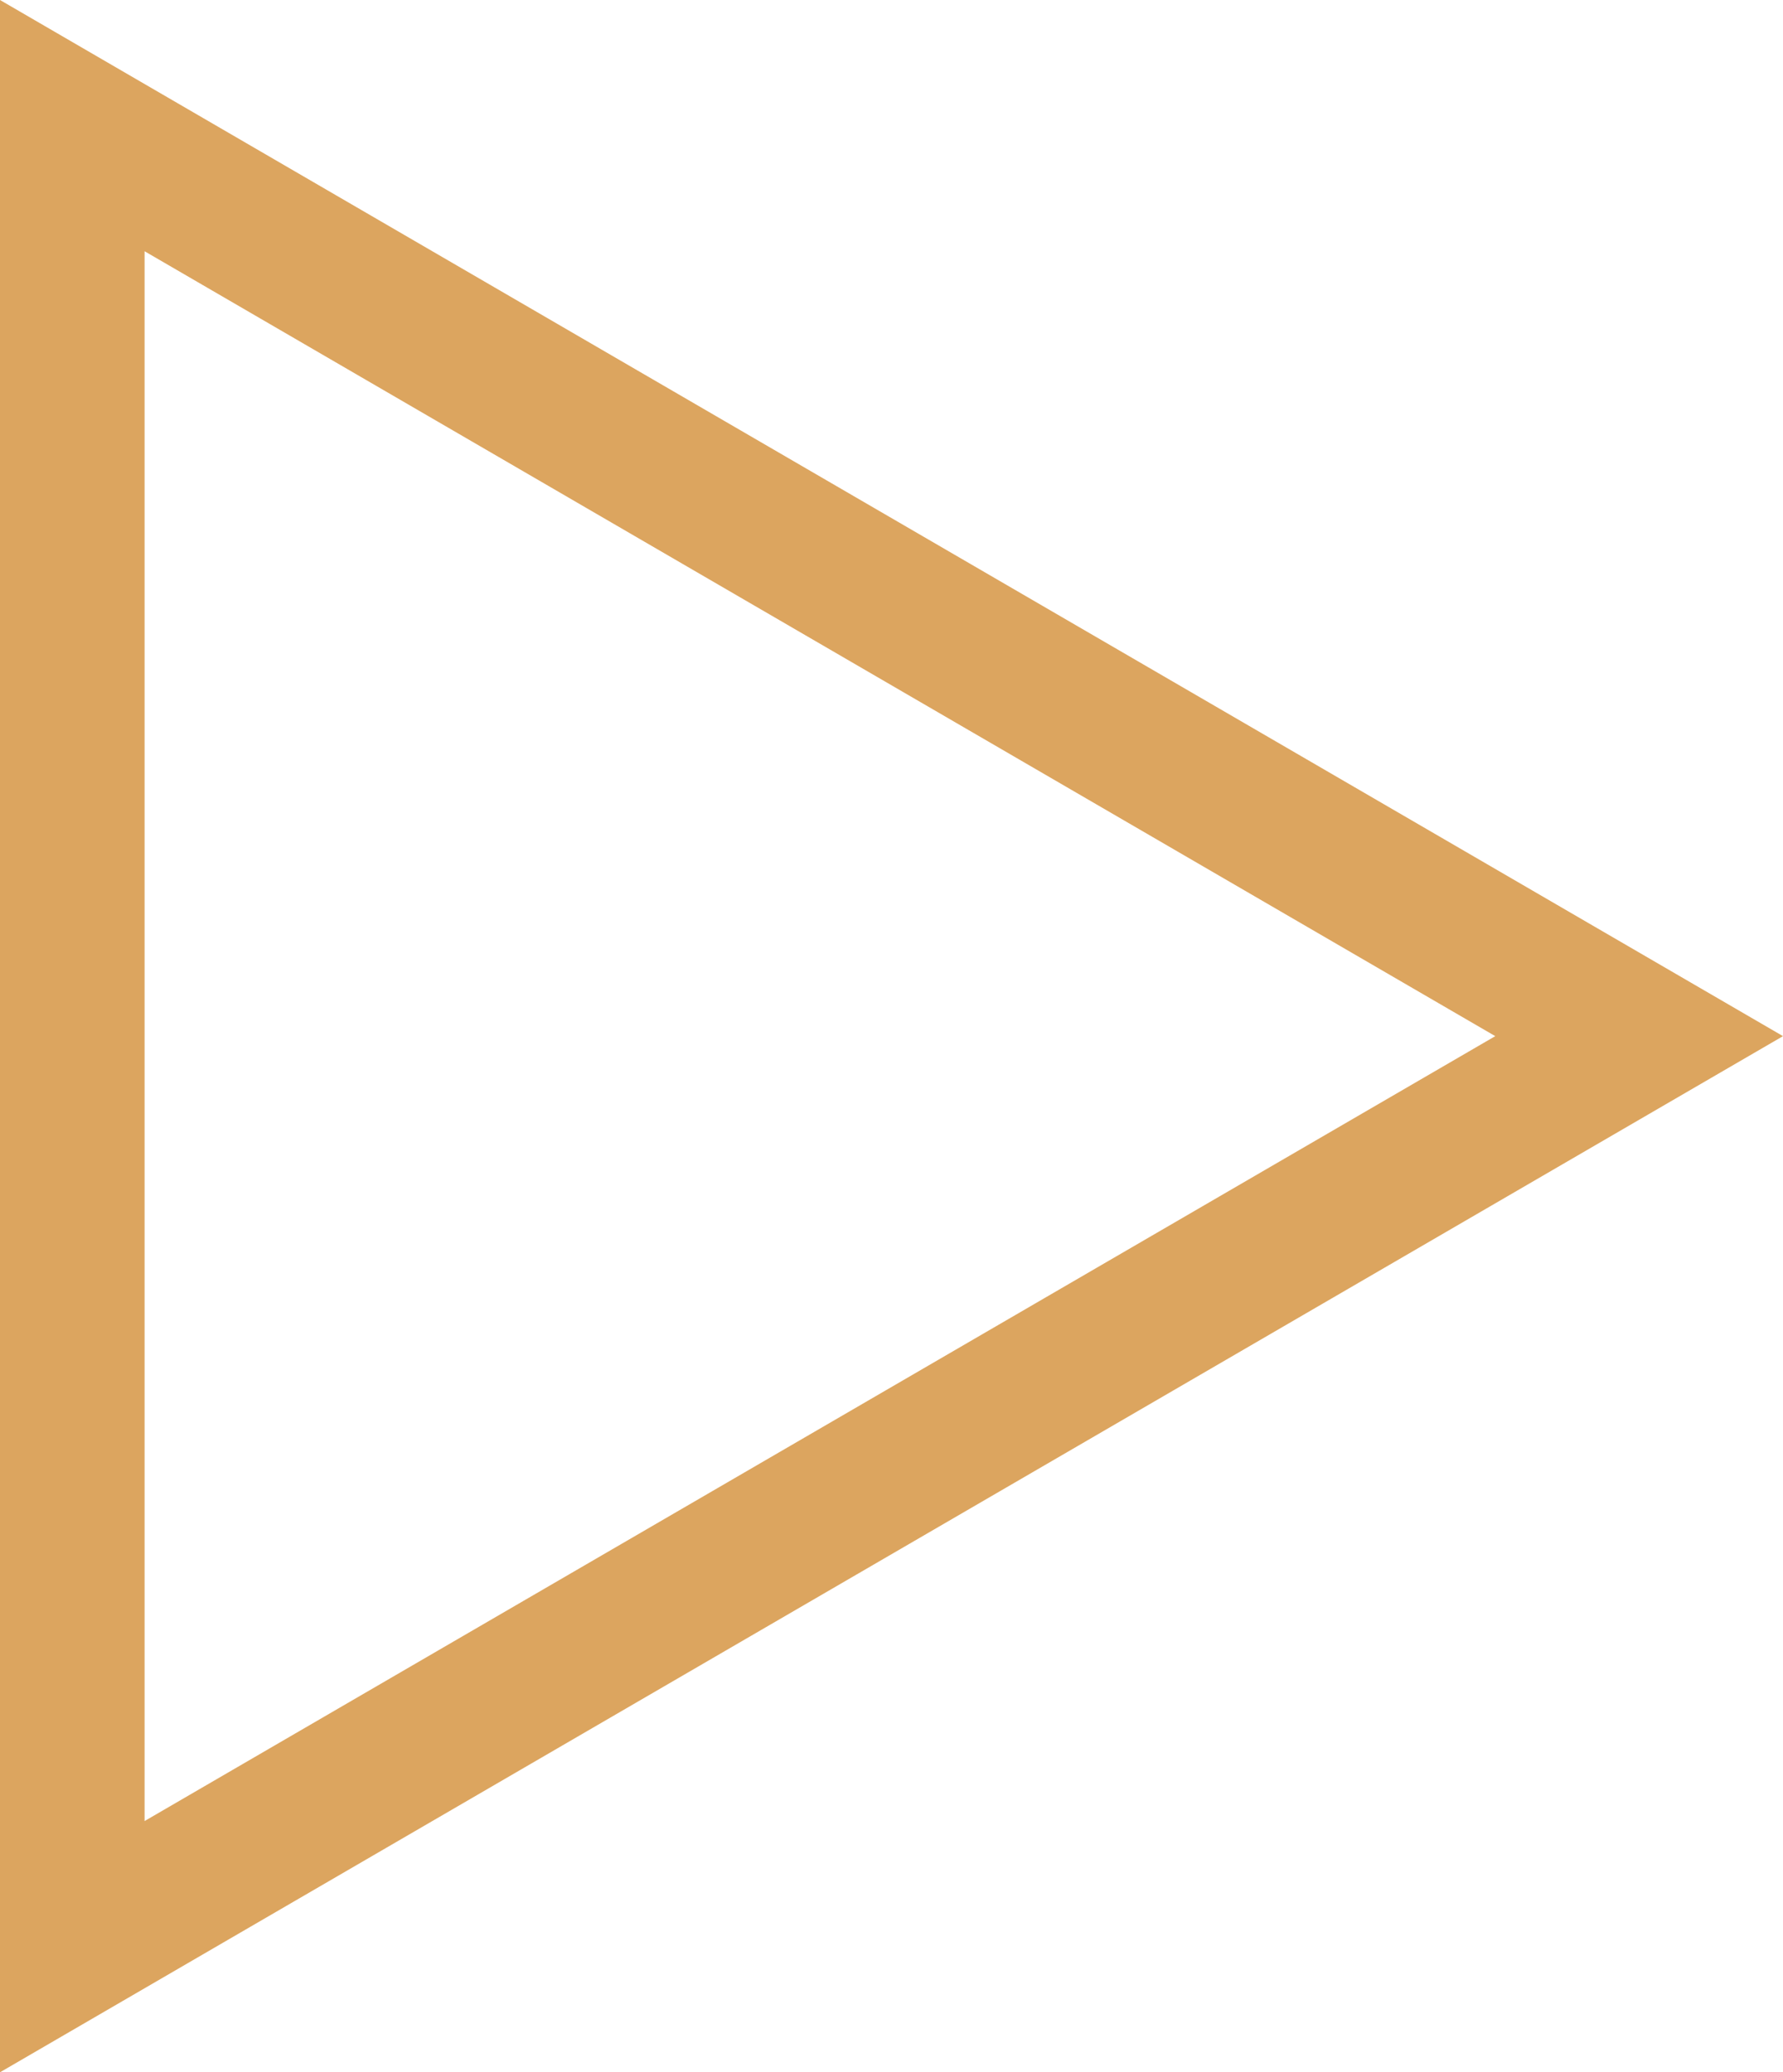 <svg xmlns="http://www.w3.org/2000/svg" width="37" height="43" viewBox="0 0 37 43">
  <g id="Polygon_18" data-name="Polygon 18" transform="translate(37) rotate(90)" fill="none">
    <path d="M21.5,0,43,37H0Z" stroke="none"/>
    <path d="M 21.5 5.971 L 5.213 34 L 37.787 34 L 21.5 5.971 M 21.5 0 L 43 37 L 0 37 L 21.5 0 Z" stroke="none" fill="#dca55f"/>
  </g>
</svg>
